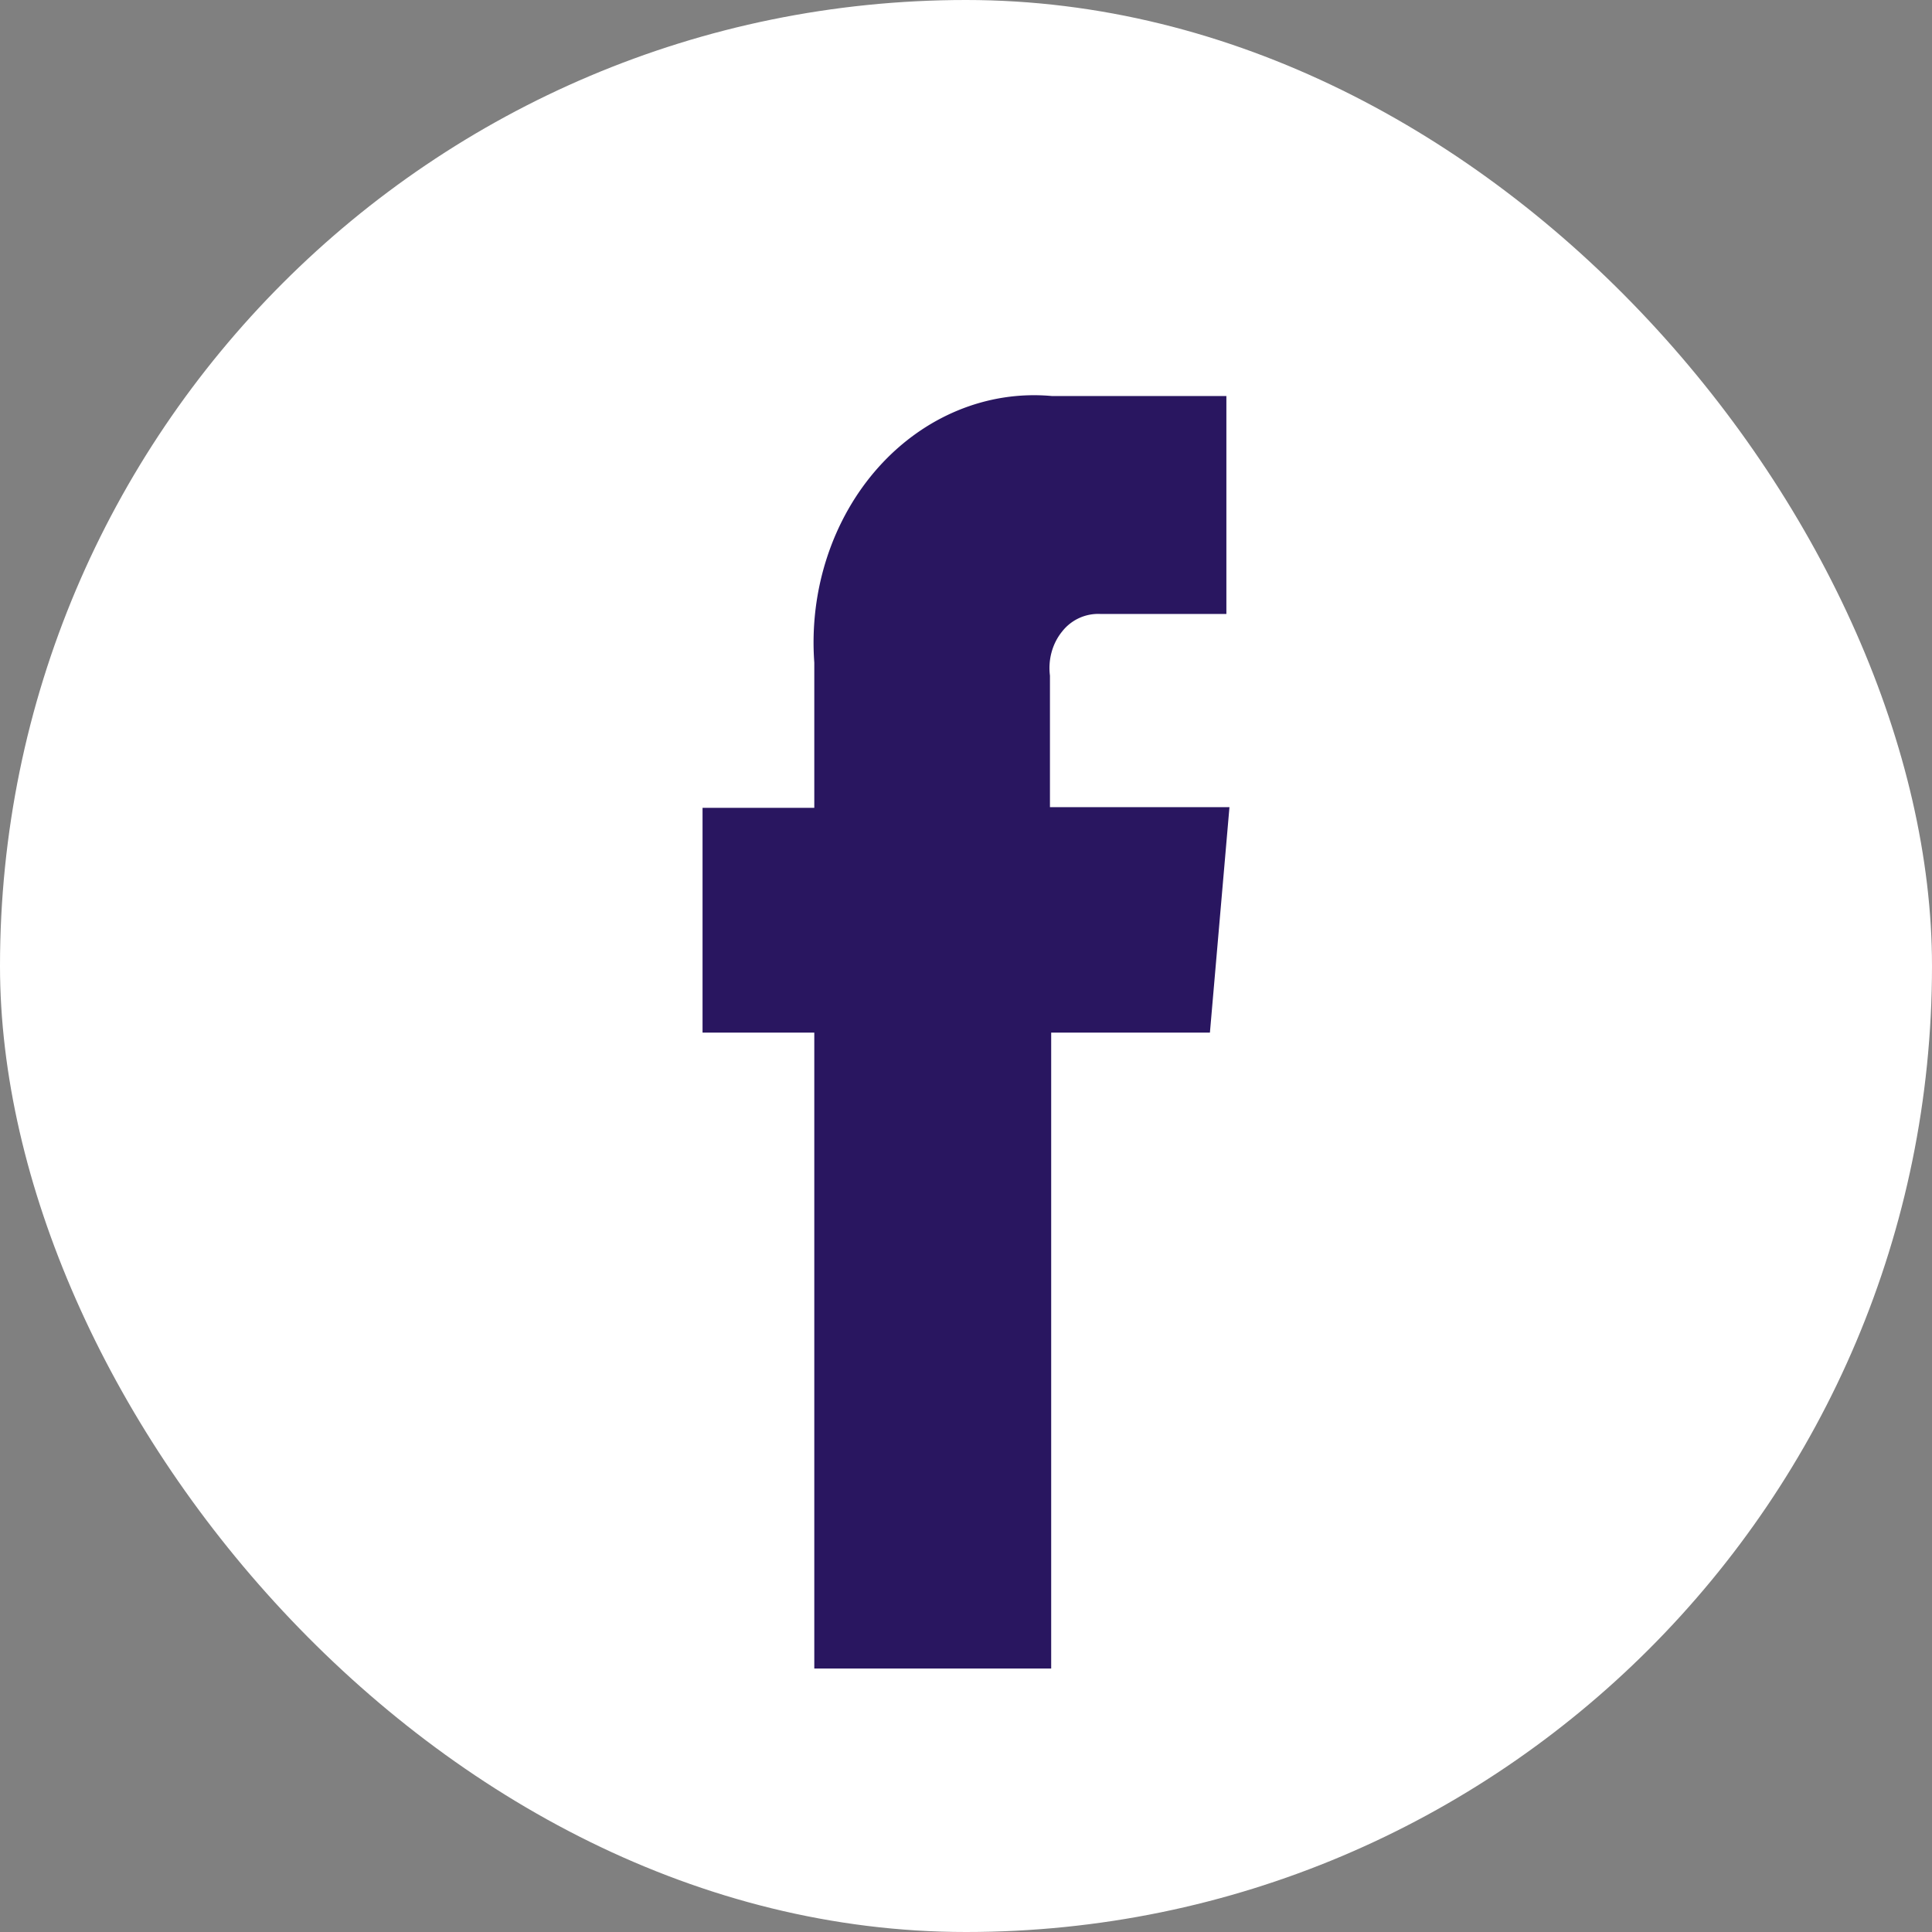 <svg width="44" height="44" viewBox="0 0 44 44" xmlns="http://www.w3.org/2000/svg"><rect x="0" y="0" width="44" height="44" fill="#808080" stroke="none"/><g fill="none" fill-rule="evenodd"><rect fill="#FFF" fill-rule="nonzero" width="44" height="44" rx="22"/><path d="M27.555 23.517H23.94V38h-5.395V23.517H16v-5.119h2.545V15.09c-.12-1.647.412-3.27 1.453-4.439 1.042-1.169 2.488-1.765 3.956-1.632h3.976v4.963h-2.878a1.043 1.043 0 00-.864.402c-.221.271-.322.64-.276 1.003v2.996H28l-.445 5.135z" fill="#291660"/></g></svg>